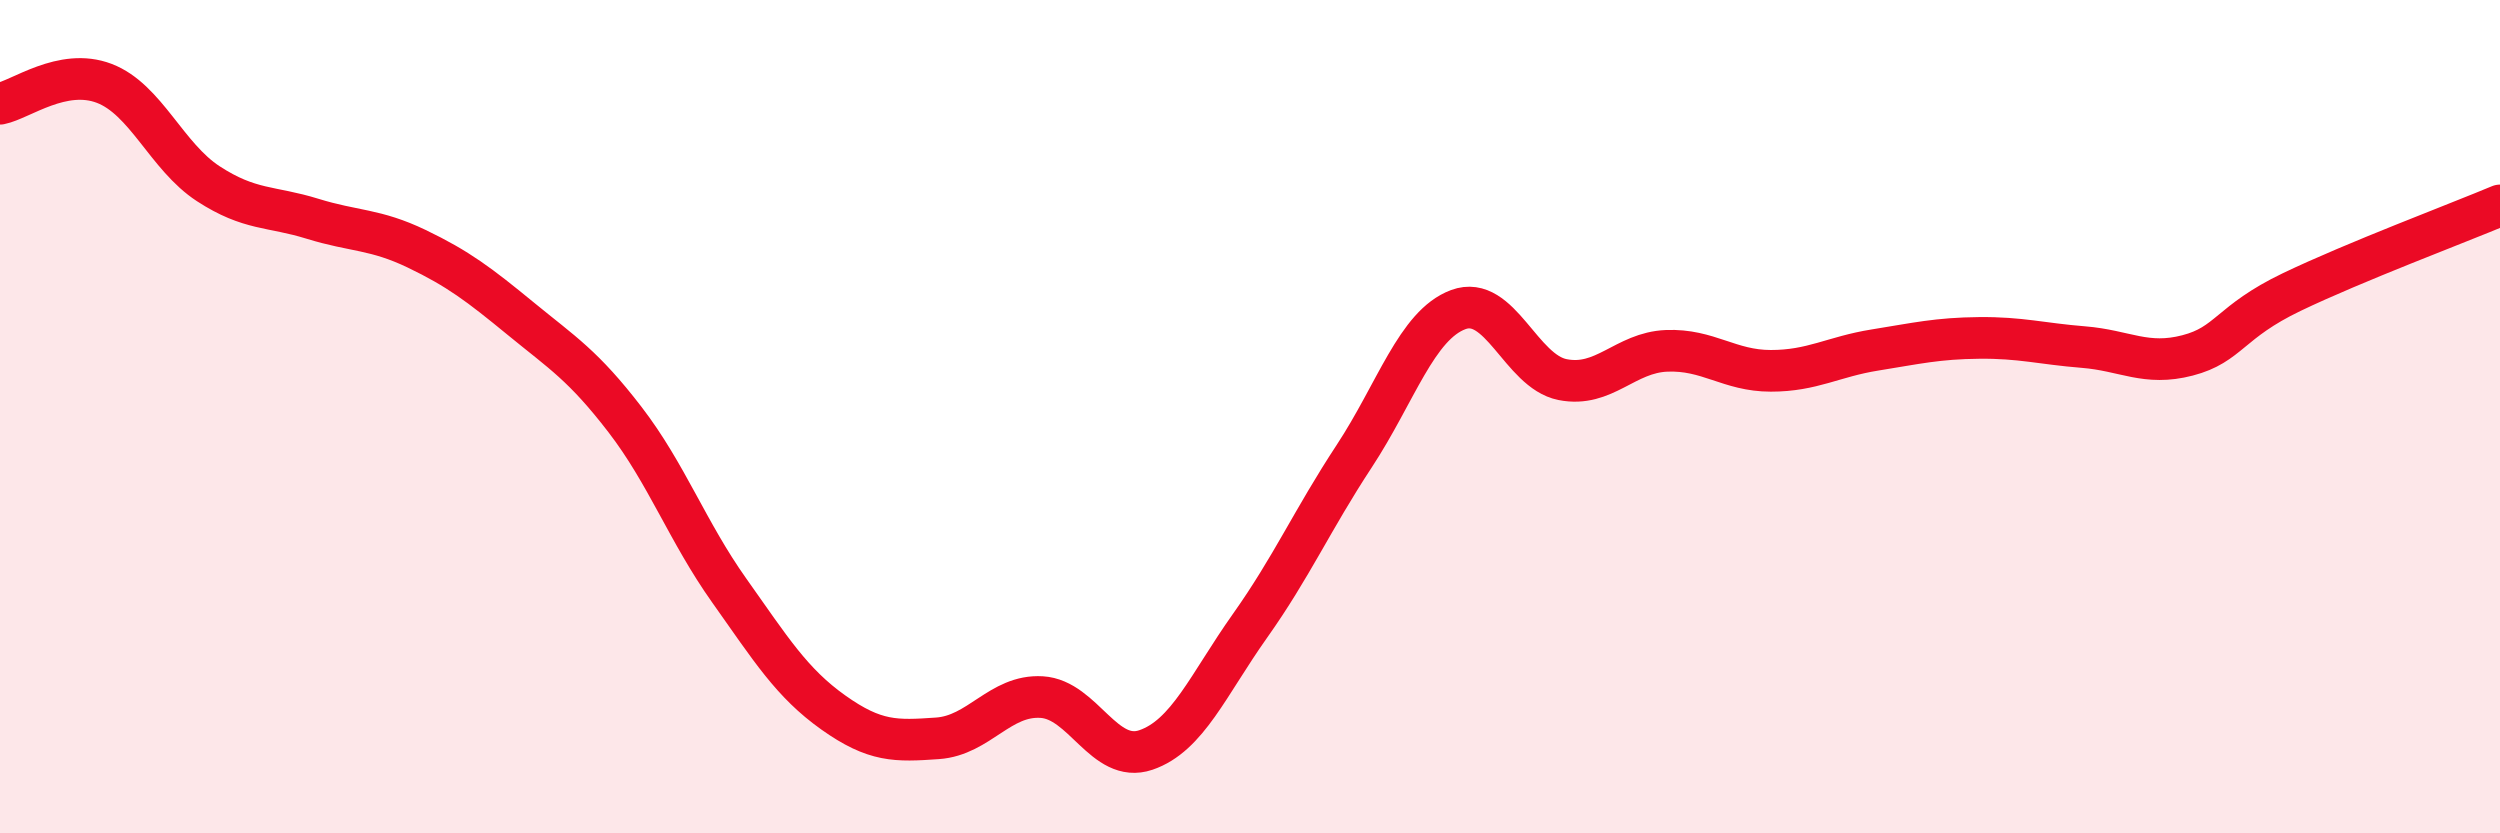 
    <svg width="60" height="20" viewBox="0 0 60 20" xmlns="http://www.w3.org/2000/svg">
      <path
        d="M 0,2.49 C 0.5,2.39 1.5,1.62 2.5,2 C 3.5,2.38 4,3.76 5,4.41 C 6,5.06 6.5,4.94 7.5,5.25 C 8.5,5.56 9,5.49 10,5.97 C 11,6.45 11.5,6.83 12.5,7.65 C 13.5,8.47 14,8.77 15,10.07 C 16,11.37 16.5,12.76 17.5,14.17 C 18.5,15.58 19,16.39 20,17.1 C 21,17.81 21.5,17.79 22.5,17.72 C 23.5,17.65 24,16.67 25,16.73 C 26,16.79 26.5,18.34 27.5,18 C 28.5,17.66 29,16.43 30,15.02 C 31,13.61 31.5,12.47 32.5,10.95 C 33.5,9.43 34,7.8 35,7.43 C 36,7.06 36.5,8.91 37.5,9.11 C 38.5,9.31 39,8.46 40,8.42 C 41,8.38 41.5,8.9 42.5,8.9 C 43.5,8.9 44,8.56 45,8.4 C 46,8.24 46.5,8.12 47.5,8.11 C 48.5,8.1 49,8.25 50,8.33 C 51,8.41 51.5,8.79 52.5,8.53 C 53.5,8.27 53.5,7.73 55,7.01 C 56.5,6.29 59,5.35 60,4.93L60 20L0 20Z"
        fill="#EB0A25"
        opacity="0.1"
        stroke-linecap="round"
        stroke-linejoin="round"
      />
      <path
        d="M 0,2.49 C 0.5,2.39 1.5,1.62 2.5,2 C 3.5,2.38 4,3.76 5,4.41 C 6,5.06 6.5,4.94 7.5,5.25 C 8.5,5.56 9,5.49 10,5.97 C 11,6.45 11.5,6.83 12.5,7.65 C 13.5,8.47 14,8.77 15,10.07 C 16,11.37 16.5,12.76 17.5,14.17 C 18.5,15.58 19,16.39 20,17.1 C 21,17.81 21.5,17.79 22.5,17.72 C 23.5,17.65 24,16.67 25,16.73 C 26,16.79 26.5,18.34 27.5,18 C 28.5,17.66 29,16.43 30,15.02 C 31,13.61 31.5,12.47 32.5,10.95 C 33.5,9.43 34,7.8 35,7.43 C 36,7.06 36.5,8.91 37.5,9.11 C 38.5,9.31 39,8.46 40,8.42 C 41,8.38 41.5,8.9 42.5,8.9 C 43.5,8.9 44,8.56 45,8.4 C 46,8.24 46.5,8.12 47.5,8.11 C 48.5,8.1 49,8.25 50,8.33 C 51,8.41 51.5,8.79 52.5,8.53 C 53.5,8.27 53.5,7.73 55,7.01 C 56.5,6.29 59,5.35 60,4.93"
        stroke="#EB0A25"
        stroke-width="1"
        fill="none"
        stroke-linecap="round"
        stroke-linejoin="round"
      />
    </svg>
  